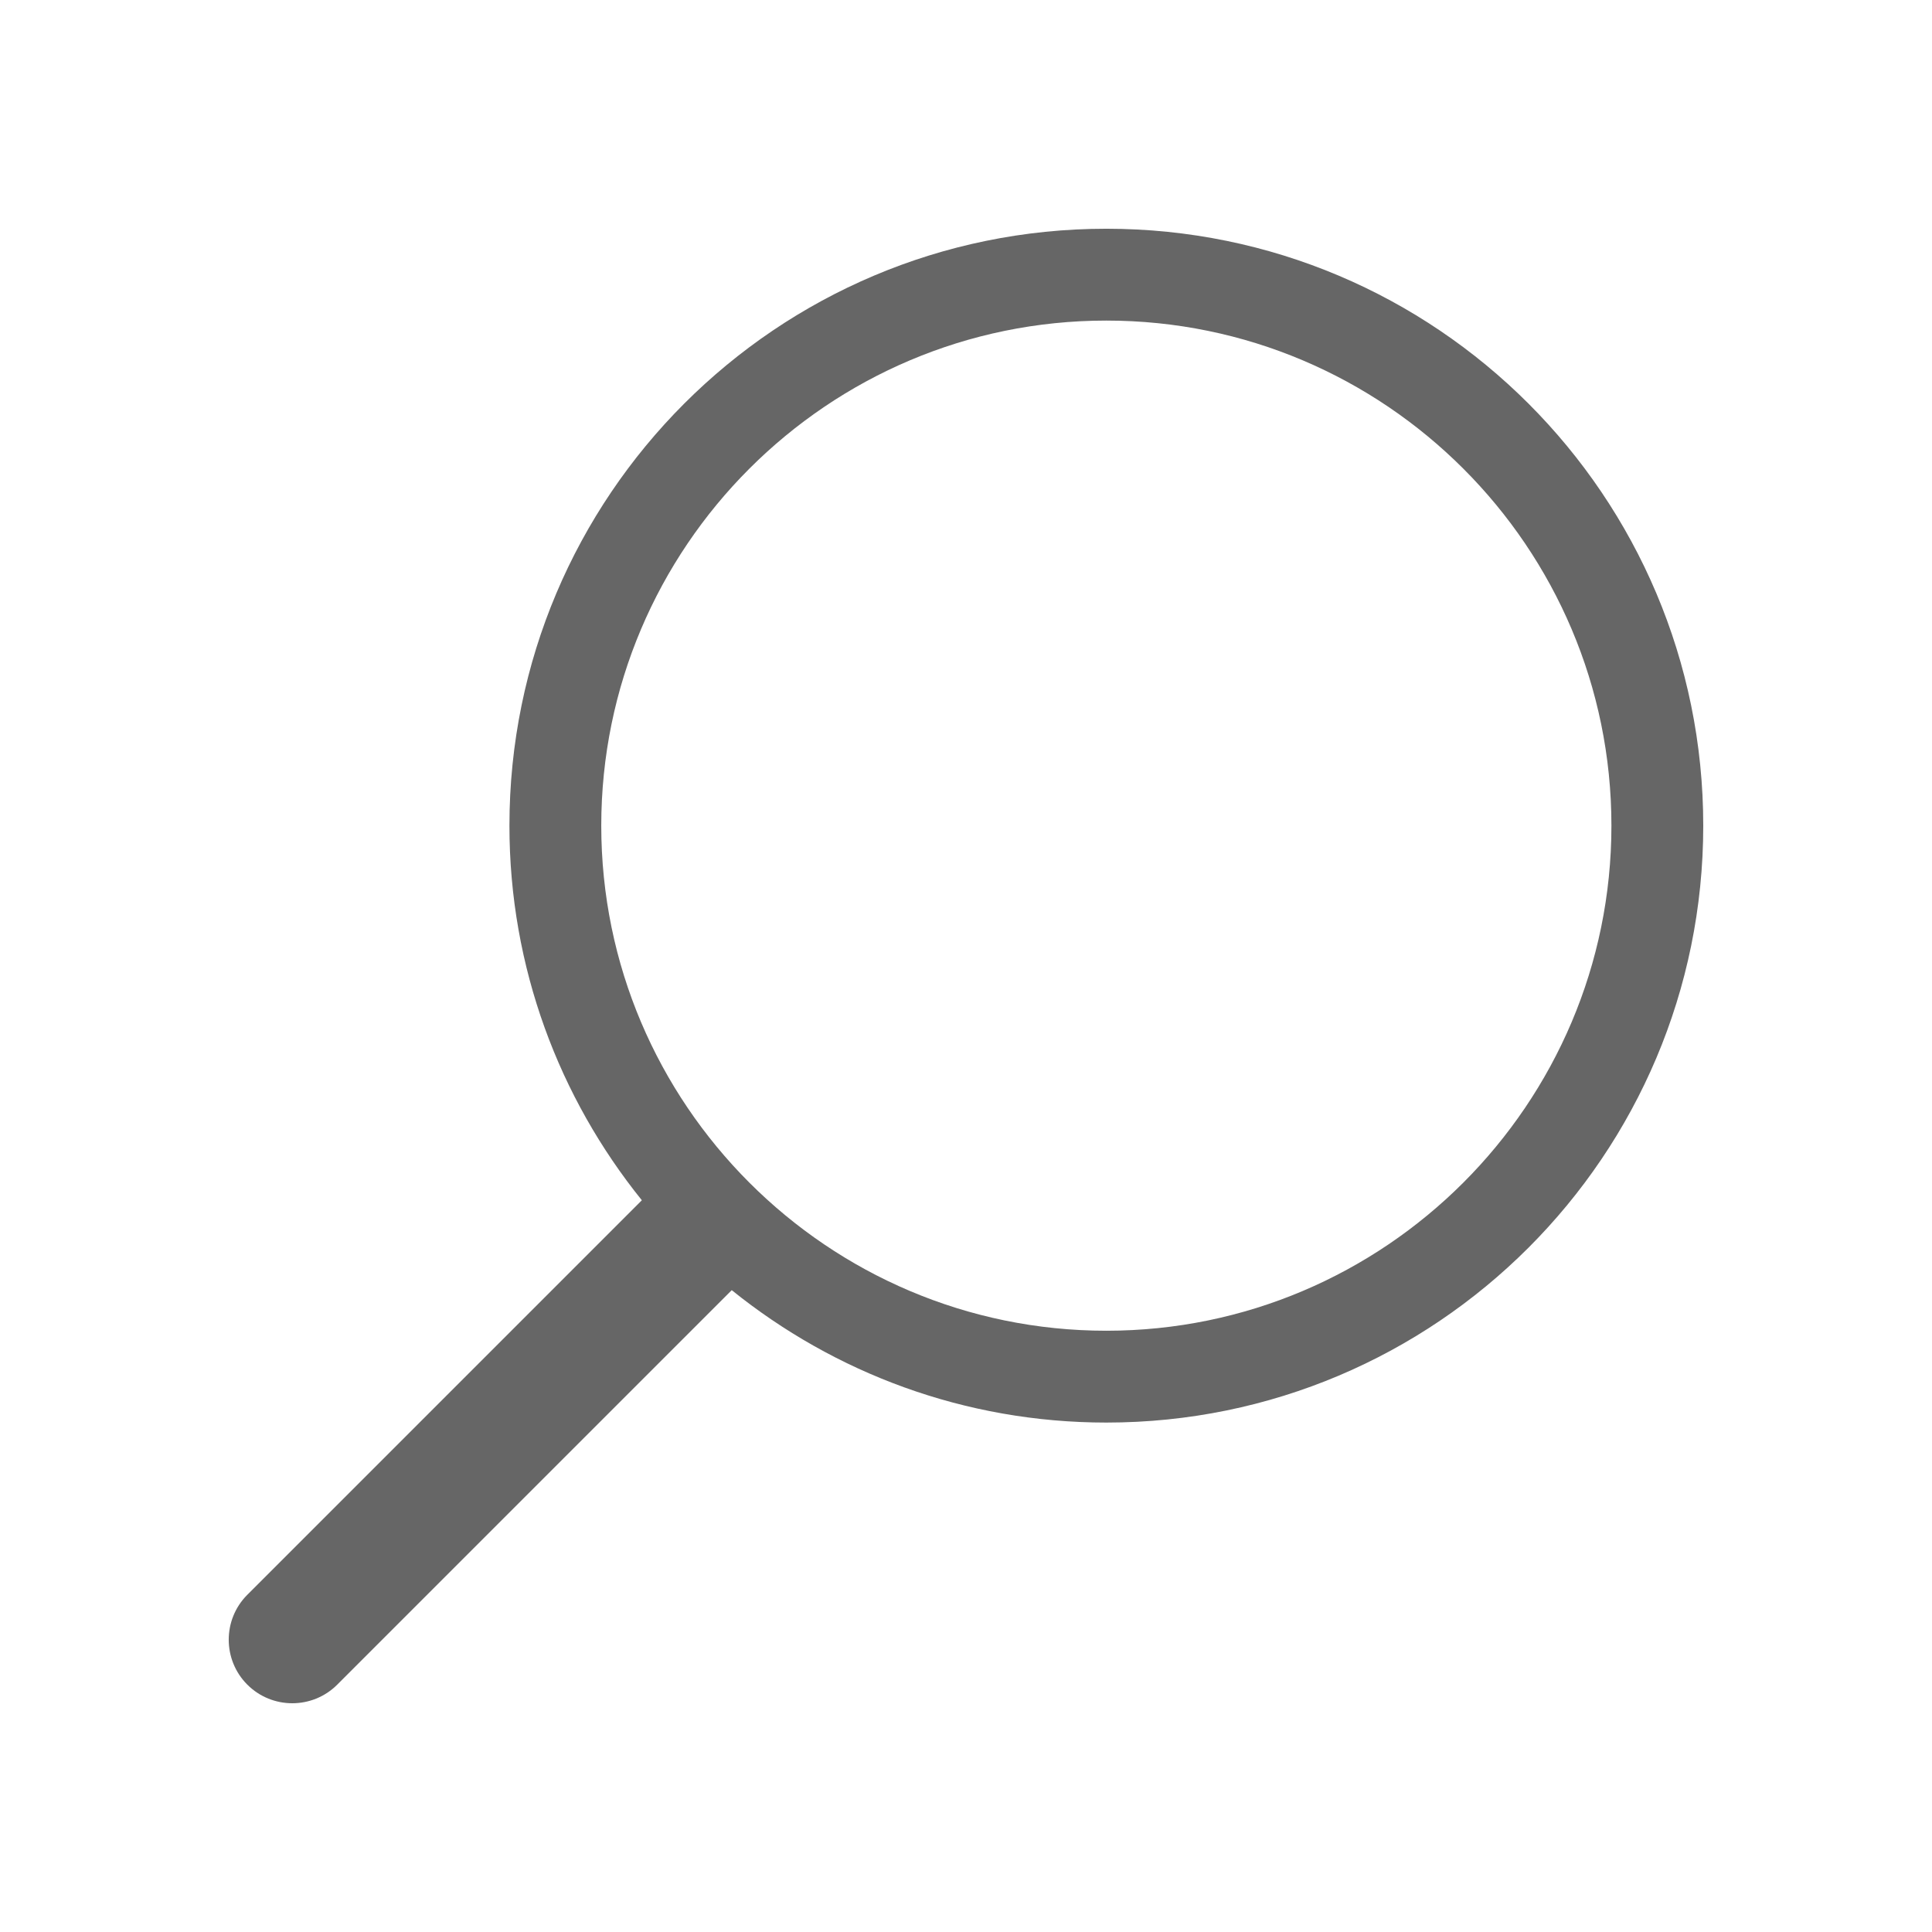 <?xml version="1.0" encoding="utf-8"?>
<!-- Generator: Adobe Illustrator 16.0.0, SVG Export Plug-In . SVG Version: 6.00 Build 0)  -->
<!DOCTYPE svg PUBLIC "-//W3C//DTD SVG 1.1//EN" "http://www.w3.org/Graphics/SVG/1.1/DTD/svg11.dtd">
<svg version="1.1" id="Livello_2" xmlns="http://www.w3.org/2000/svg" xmlns:xlink="http://www.w3.org/1999/xlink" x="0px" y="0px"
	 width="160px" height="160px" viewBox="0 0 160 160" enable-background="new 0 0 160 160" xml:space="preserve">
<g>
	<path fill="#666666" d="M91.622,18.943c-27.302,0-49.433,22.13-49.433,49.434c0,11.75,4.122,22.533,10.966,31.023l-32.672,32.672
		c-2.054,2.052-2.054,5.391,0,7.444s5.392,2.054,7.445,0l32.672-32.671c8.489,6.844,19.272,10.966,31.021,10.966
		c27.306,0,49.435-22.129,49.435-49.435C141.057,41.074,118.928,18.943,91.622,18.943z M91.622,110.206
		c-23.065,0-41.828-18.764-41.828-41.829c0-23.066,18.762-41.828,41.828-41.828s41.829,18.762,41.829,41.828
		C133.451,91.442,114.688,110.206,91.622,110.206z"/>
</g>
</svg>
